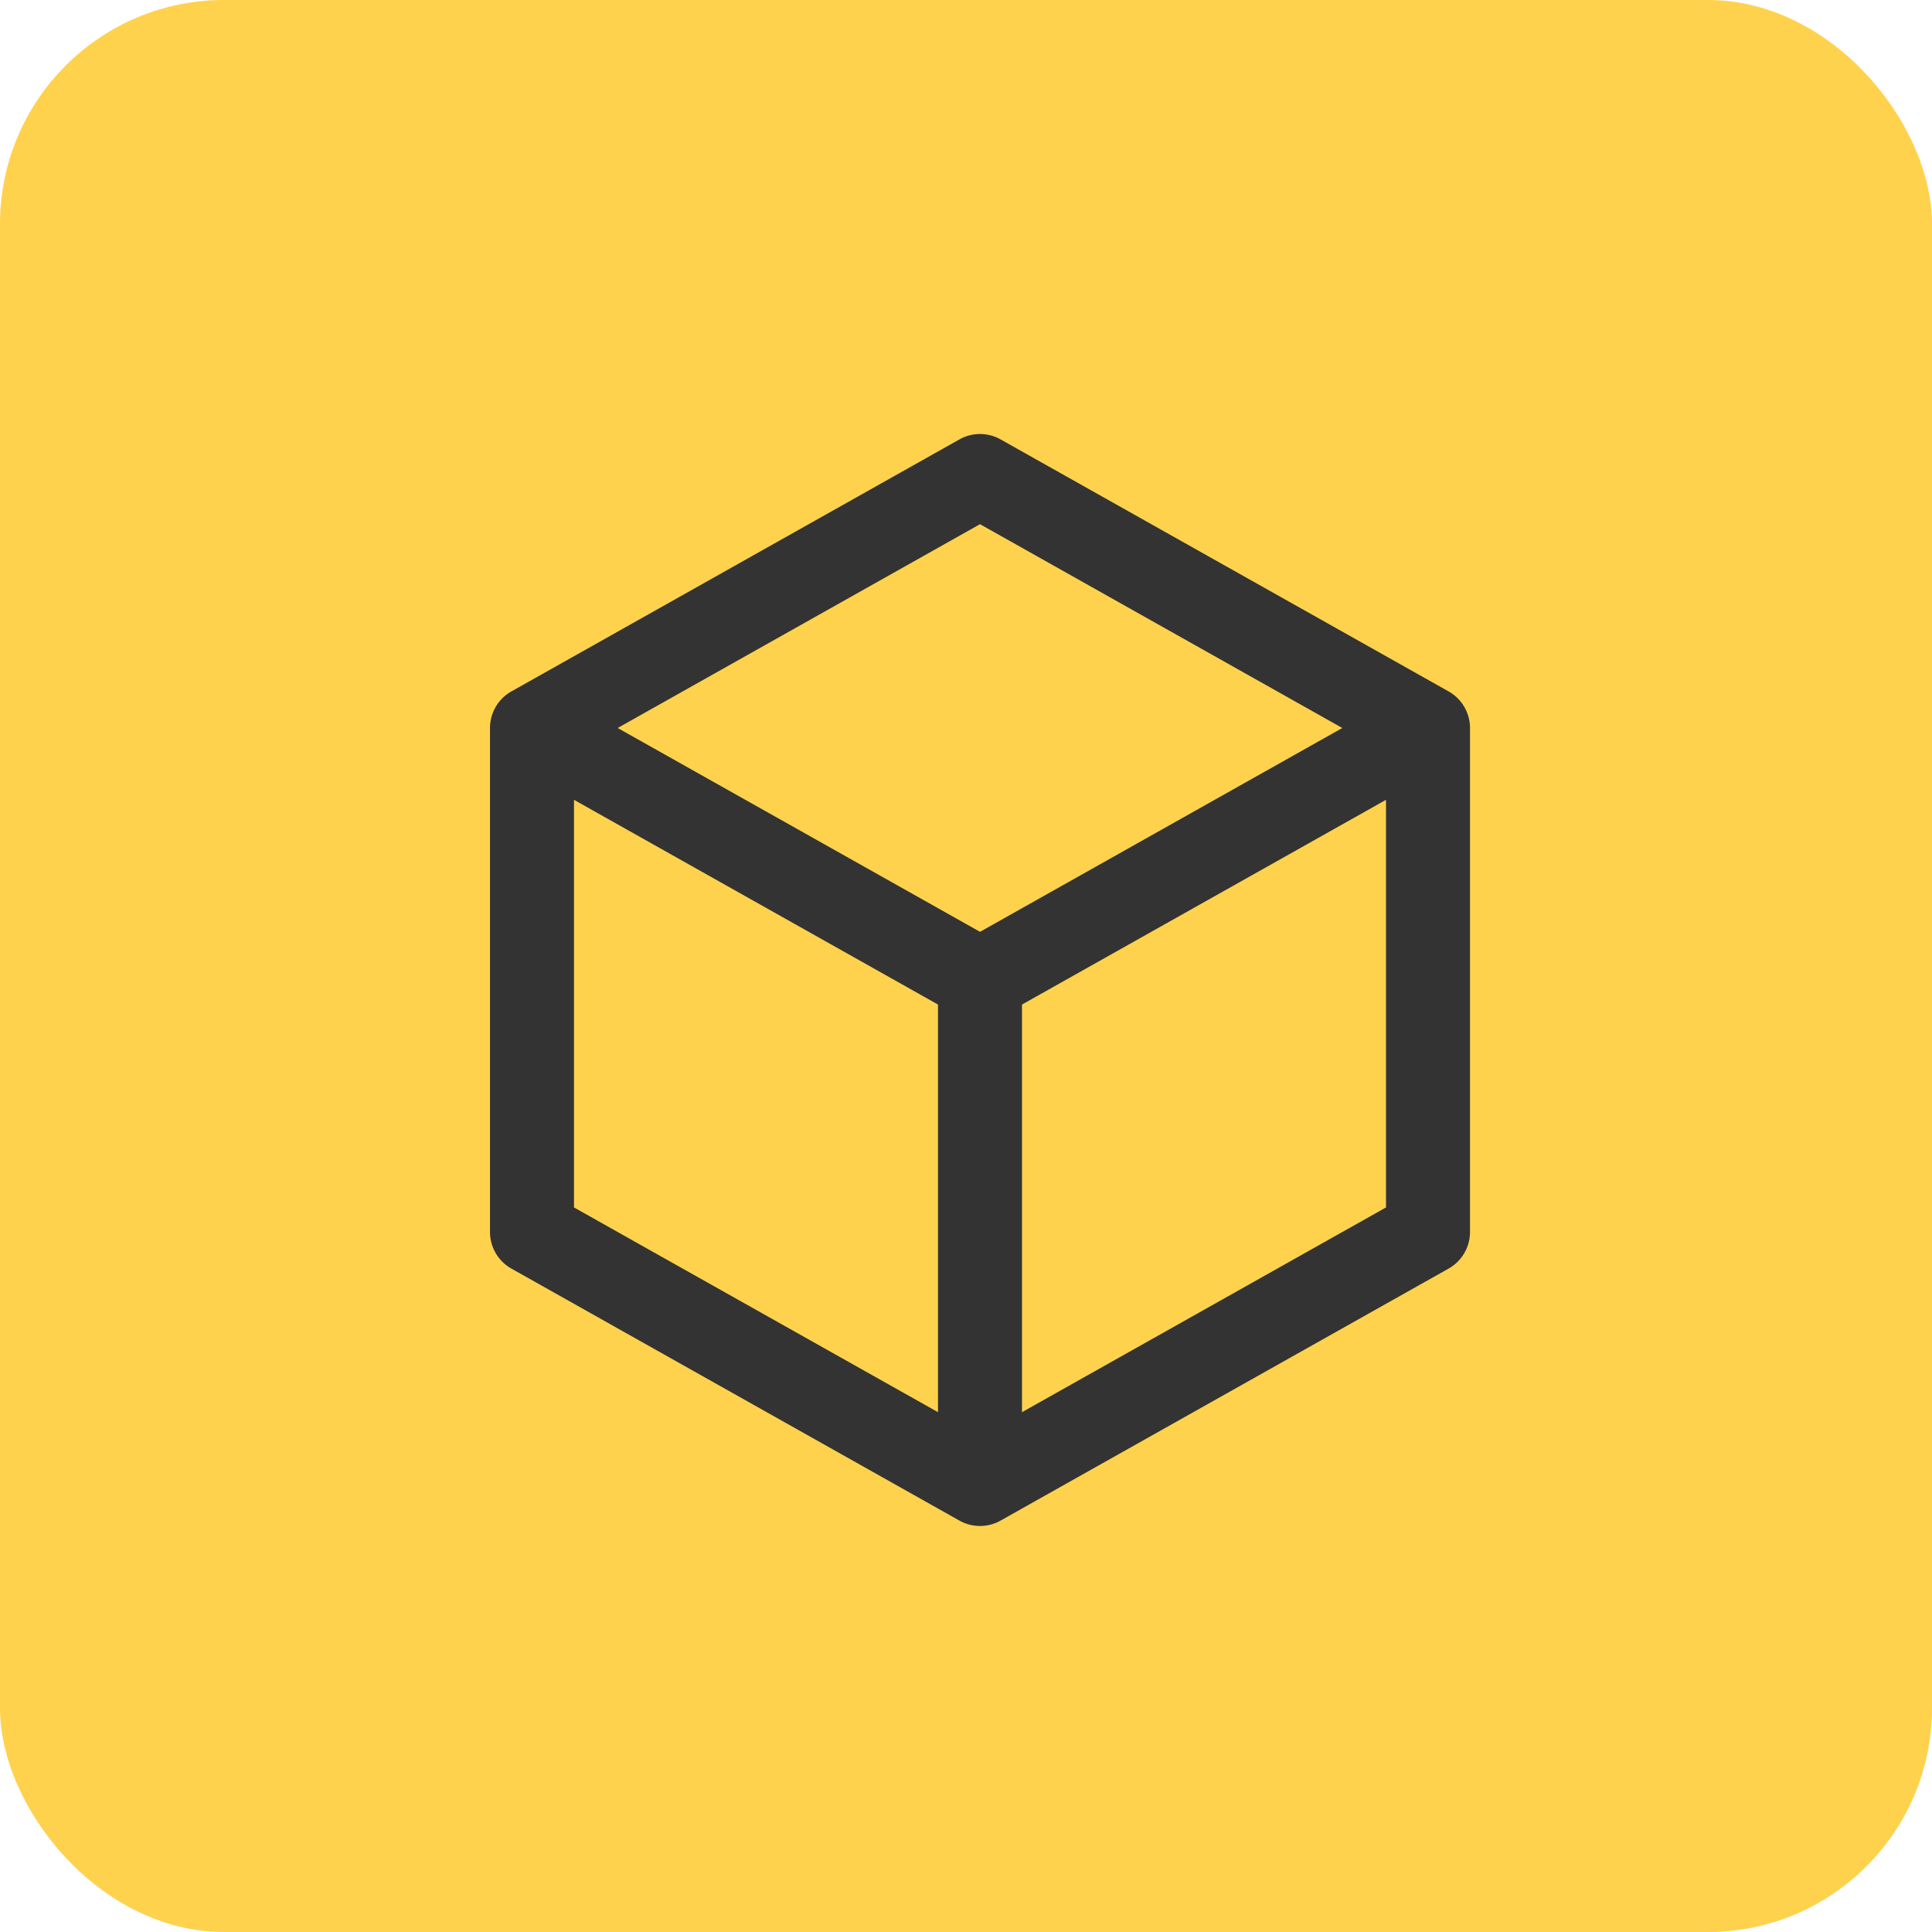 <svg width="69" height="69" viewBox="0 0 69 69" fill="none" xmlns="http://www.w3.org/2000/svg"><rect width="69" height="69" rx="8" fill="#FFD24D"/><path fill-rule="evenodd" clip-rule="evenodd" d="M34.265 15.693a1.5 1.5 0 0 1 1.47 0l16 9A1.5 1.5 0 0 1 52.5 26v18a1.5 1.5 0 0 1-.765 1.307l-16 9a1.5 1.5 0 0 1-1.47 0l-16-9A1.5 1.5 0 0 1 17.5 44V26a1.5 1.5 0 0 1 .765-1.307l16-9zM20.5 28.565l13 7.312v14.558l-13-7.312V28.565zm16 21.87l13-7.312V28.565l-13 7.312v14.558zM35 33.28L47.94 26 35 18.721 22.06 26 35 33.279z" fill="#333"/></svg>